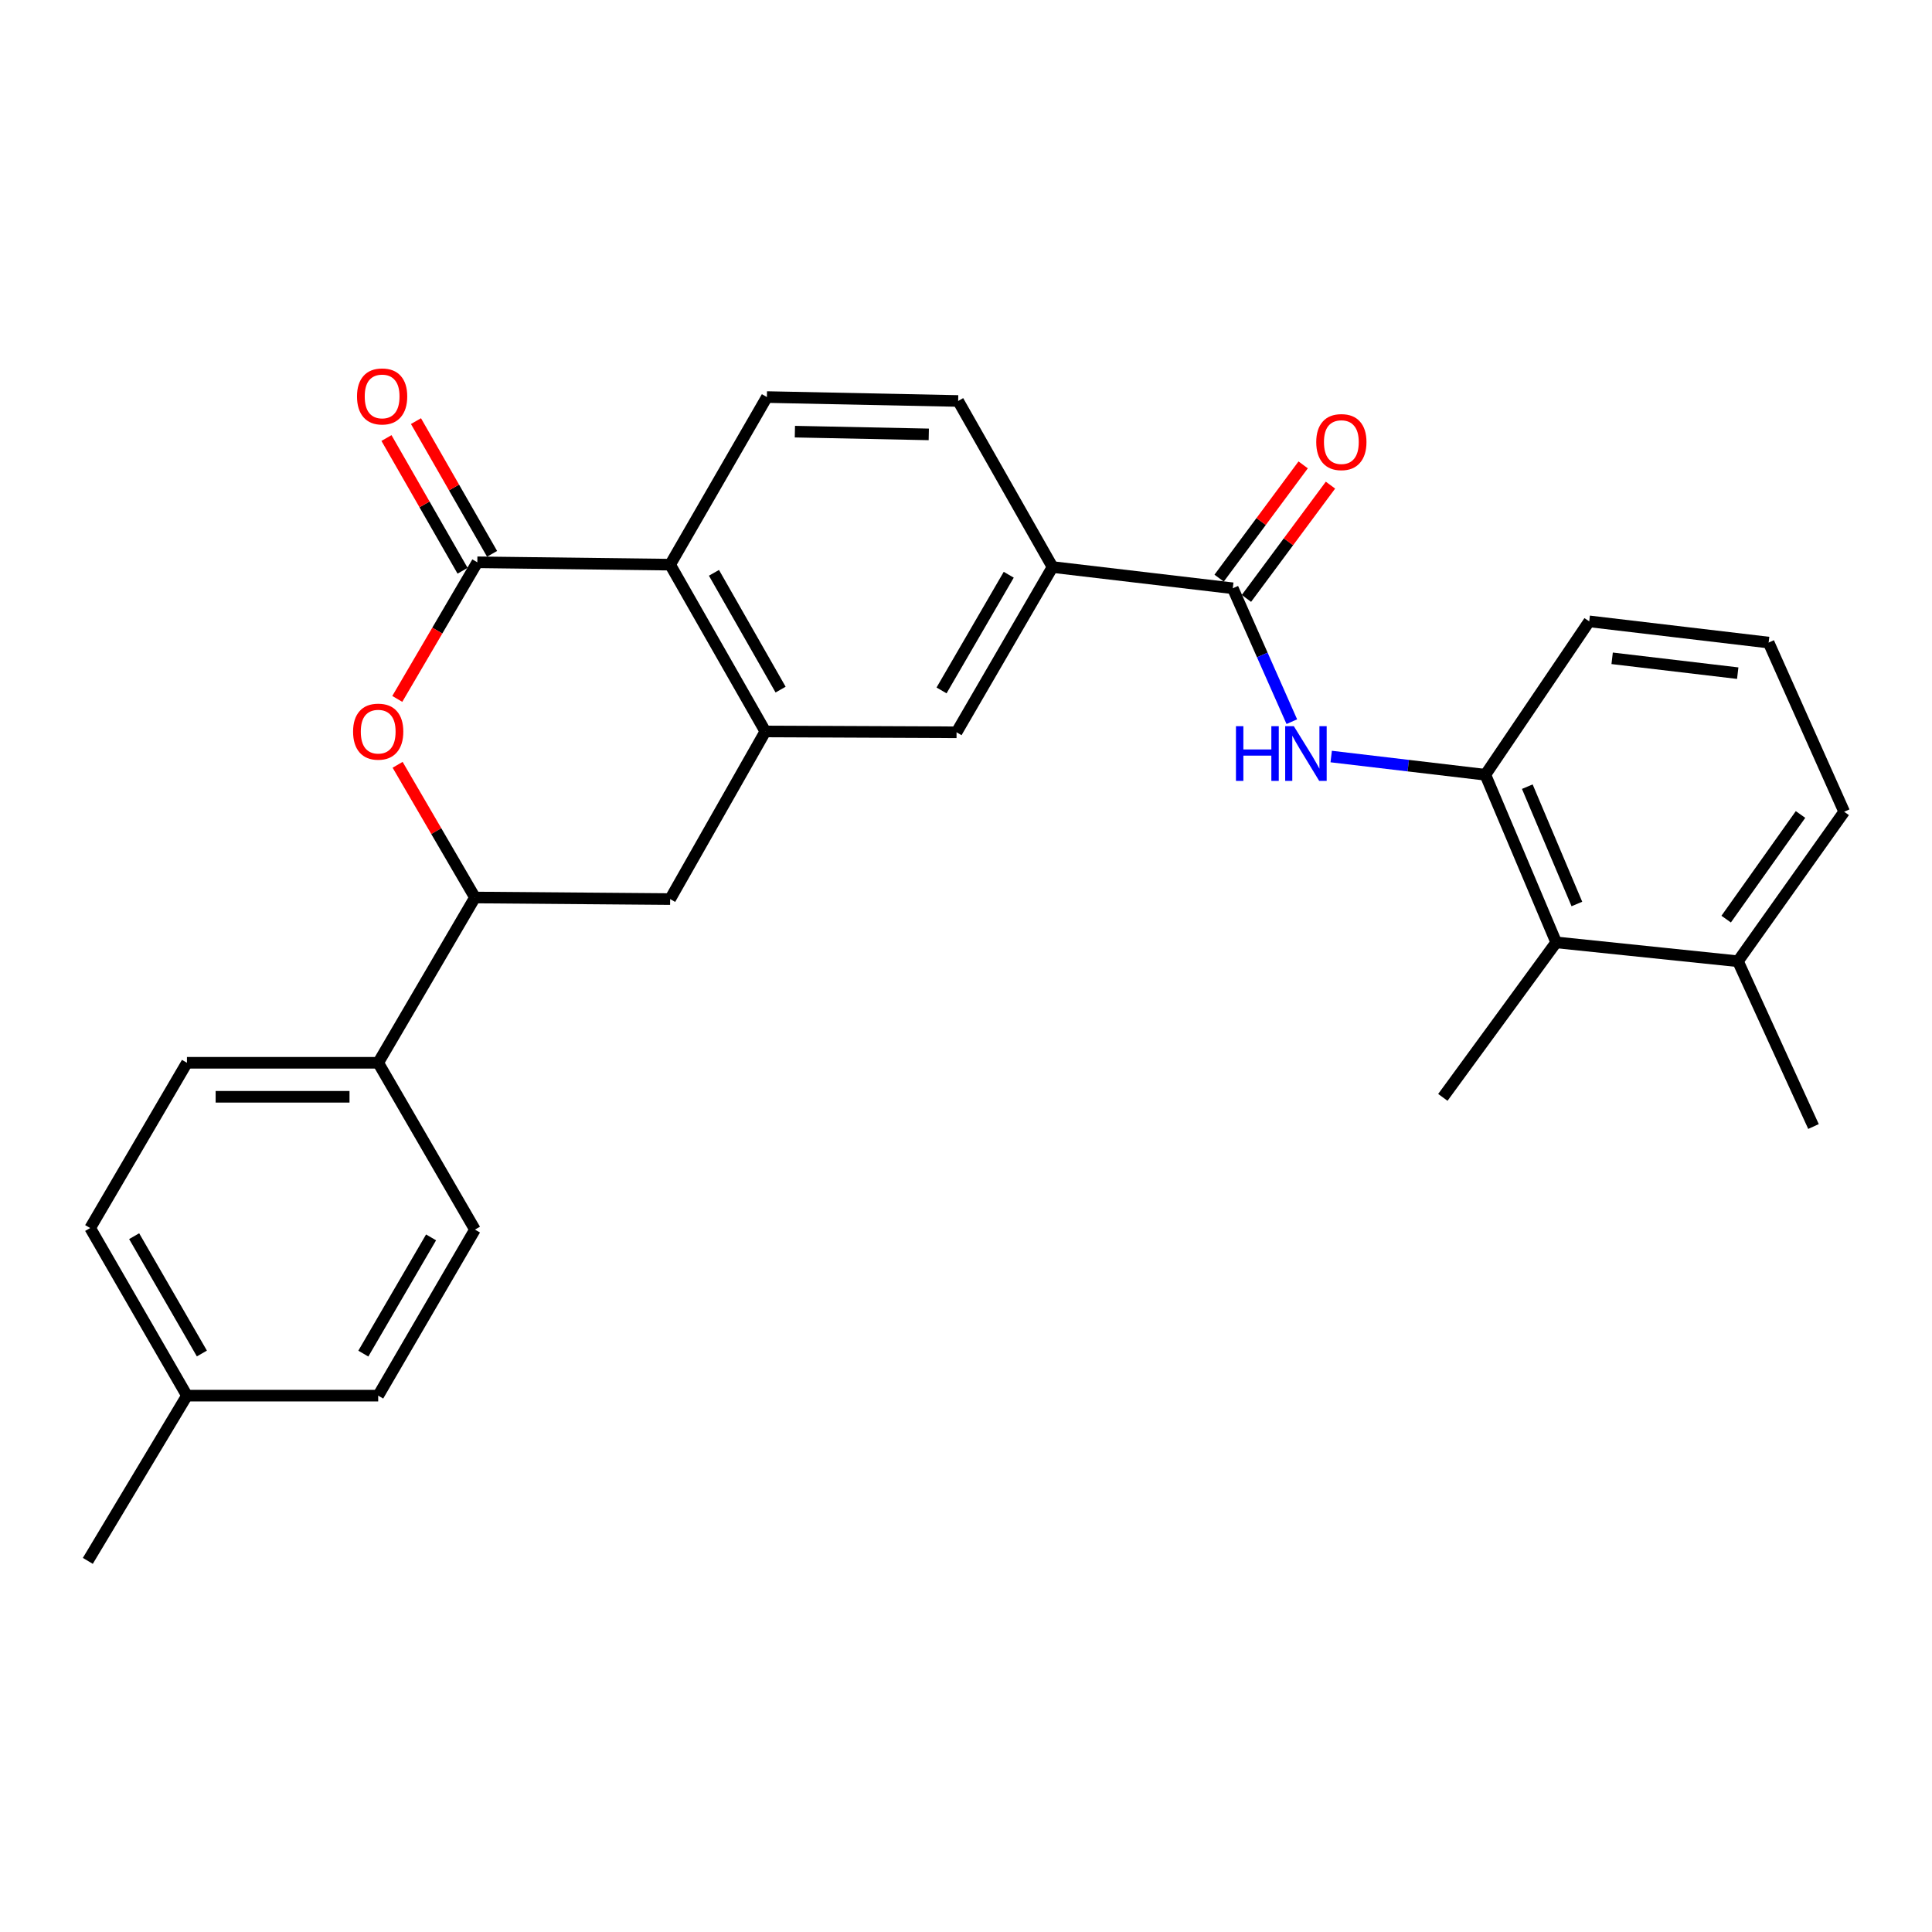 <?xml version='1.0' encoding='iso-8859-1'?>
<svg version='1.1' baseProfile='full'
              xmlns='http://www.w3.org/2000/svg'
                      xmlns:rdkit='http://www.rdkit.org/xml'
                      xmlns:xlink='http://www.w3.org/1999/xlink'
                  xml:space='preserve'
width='1000px' height='1000px' viewBox='0 0 1000 1000'>
<!-- END OF HEADER -->
<rect style='opacity:1.0;fill:#FFFFFF;stroke:none' width='1000' height='1000' x='0' y='0'> </rect>
<path class='bond-0' d='M 247.063,291.044 L 226.347,326.4' style='fill:none;fill-rule:evenodd;stroke:#000000;stroke-width:6px;stroke-linecap:butt;stroke-linejoin:miter;stroke-opacity:1' />
<path class='bond-0' d='M 226.347,326.4 L 205.631,361.756' style='fill:none;fill-rule:evenodd;stroke:#FF0000;stroke-width:6px;stroke-linecap:butt;stroke-linejoin:miter;stroke-opacity:1' />
<path class='bond-3' d='M 247.063,291.044 L 346.865,292.267' style='fill:none;fill-rule:evenodd;stroke:#000000;stroke-width:6px;stroke-linecap:butt;stroke-linejoin:miter;stroke-opacity:1' />
<path class='bond-13' d='M 254.698,286.666 L 235.002,252.317' style='fill:none;fill-rule:evenodd;stroke:#000000;stroke-width:6px;stroke-linecap:butt;stroke-linejoin:miter;stroke-opacity:1' />
<path class='bond-13' d='M 235.002,252.317 L 215.306,217.967' style='fill:none;fill-rule:evenodd;stroke:#FF0000;stroke-width:6px;stroke-linecap:butt;stroke-linejoin:miter;stroke-opacity:1' />
<path class='bond-13' d='M 239.428,295.422 L 219.732,261.072' style='fill:none;fill-rule:evenodd;stroke:#000000;stroke-width:6px;stroke-linecap:butt;stroke-linejoin:miter;stroke-opacity:1' />
<path class='bond-13' d='M 219.732,261.072 L 200.036,226.723' style='fill:none;fill-rule:evenodd;stroke:#FF0000;stroke-width:6px;stroke-linecap:butt;stroke-linejoin:miter;stroke-opacity:1' />
<path class='bond-5' d='M 205.806,395.86 L 225.823,430.204' style='fill:none;fill-rule:evenodd;stroke:#FF0000;stroke-width:6px;stroke-linecap:butt;stroke-linejoin:miter;stroke-opacity:1' />
<path class='bond-5' d='M 225.823,430.204 L 245.841,464.548' style='fill:none;fill-rule:evenodd;stroke:#000000;stroke-width:6px;stroke-linecap:butt;stroke-linejoin:miter;stroke-opacity:1' />
<path class='bond-1' d='M 396.14,378.613 L 346.865,292.267' style='fill:none;fill-rule:evenodd;stroke:#000000;stroke-width:6px;stroke-linecap:butt;stroke-linejoin:miter;stroke-opacity:1' />
<path class='bond-1' d='M 404.036,356.937 L 369.544,296.494' style='fill:none;fill-rule:evenodd;stroke:#000000;stroke-width:6px;stroke-linecap:butt;stroke-linejoin:miter;stroke-opacity:1' />
<path class='bond-8' d='M 396.14,378.613 L 346.865,465.36' style='fill:none;fill-rule:evenodd;stroke:#000000;stroke-width:6px;stroke-linecap:butt;stroke-linejoin:miter;stroke-opacity:1' />
<path class='bond-9' d='M 396.14,378.613 L 495.111,379.033' style='fill:none;fill-rule:evenodd;stroke:#000000;stroke-width:6px;stroke-linecap:butt;stroke-linejoin:miter;stroke-opacity:1' />
<path class='bond-2' d='M 638.086,304.49 L 544.796,293.499' style='fill:none;fill-rule:evenodd;stroke:#000000;stroke-width:6px;stroke-linecap:butt;stroke-linejoin:miter;stroke-opacity:1' />
<path class='bond-4' d='M 638.086,304.49 L 653.366,339.013' style='fill:none;fill-rule:evenodd;stroke:#000000;stroke-width:6px;stroke-linecap:butt;stroke-linejoin:miter;stroke-opacity:1' />
<path class='bond-4' d='M 653.366,339.013 L 668.646,373.536' style='fill:none;fill-rule:evenodd;stroke:#0000FF;stroke-width:6px;stroke-linecap:butt;stroke-linejoin:miter;stroke-opacity:1' />
<path class='bond-14' d='M 645.154,309.734 L 666.903,280.42' style='fill:none;fill-rule:evenodd;stroke:#000000;stroke-width:6px;stroke-linecap:butt;stroke-linejoin:miter;stroke-opacity:1' />
<path class='bond-14' d='M 666.903,280.42 L 688.652,251.106' style='fill:none;fill-rule:evenodd;stroke:#FF0000;stroke-width:6px;stroke-linecap:butt;stroke-linejoin:miter;stroke-opacity:1' />
<path class='bond-14' d='M 631.018,299.246 L 652.767,269.932' style='fill:none;fill-rule:evenodd;stroke:#000000;stroke-width:6px;stroke-linecap:butt;stroke-linejoin:miter;stroke-opacity:1' />
<path class='bond-14' d='M 652.767,269.932 L 674.516,240.618' style='fill:none;fill-rule:evenodd;stroke:#FF0000;stroke-width:6px;stroke-linecap:butt;stroke-linejoin:miter;stroke-opacity:1' />
<path class='bond-11' d='M 346.865,292.267 L 396.942,205.519' style='fill:none;fill-rule:evenodd;stroke:#000000;stroke-width:6px;stroke-linecap:butt;stroke-linejoin:miter;stroke-opacity:1' />
<path class='bond-6' d='M 689.027,391.581 L 728.922,396.298' style='fill:none;fill-rule:evenodd;stroke:#0000FF;stroke-width:6px;stroke-linecap:butt;stroke-linejoin:miter;stroke-opacity:1' />
<path class='bond-6' d='M 728.922,396.298 L 768.818,401.016' style='fill:none;fill-rule:evenodd;stroke:#000000;stroke-width:6px;stroke-linecap:butt;stroke-linejoin:miter;stroke-opacity:1' />
<path class='bond-12' d='M 245.841,464.548 L 195.754,550.093' style='fill:none;fill-rule:evenodd;stroke:#000000;stroke-width:6px;stroke-linecap:butt;stroke-linejoin:miter;stroke-opacity:1' />
<path class='bond-29' d='M 245.841,464.548 L 346.865,465.36' style='fill:none;fill-rule:evenodd;stroke:#000000;stroke-width:6px;stroke-linecap:butt;stroke-linejoin:miter;stroke-opacity:1' />
<path class='bond-10' d='M 768.818,401.016 L 805.478,487.773' style='fill:none;fill-rule:evenodd;stroke:#000000;stroke-width:6px;stroke-linecap:butt;stroke-linejoin:miter;stroke-opacity:1' />
<path class='bond-10' d='M 790.53,407.178 L 816.193,467.908' style='fill:none;fill-rule:evenodd;stroke:#000000;stroke-width:6px;stroke-linecap:butt;stroke-linejoin:miter;stroke-opacity:1' />
<path class='bond-22' d='M 768.818,401.016 L 822.581,321.613' style='fill:none;fill-rule:evenodd;stroke:#000000;stroke-width:6px;stroke-linecap:butt;stroke-linejoin:miter;stroke-opacity:1' />
<path class='bond-7' d='M 544.796,293.499 L 495.942,207.543' style='fill:none;fill-rule:evenodd;stroke:#000000;stroke-width:6px;stroke-linecap:butt;stroke-linejoin:miter;stroke-opacity:1' />
<path class='bond-28' d='M 544.796,293.499 L 495.111,379.033' style='fill:none;fill-rule:evenodd;stroke:#000000;stroke-width:6px;stroke-linecap:butt;stroke-linejoin:miter;stroke-opacity:1' />
<path class='bond-28' d='M 522.123,297.488 L 487.343,357.362' style='fill:none;fill-rule:evenodd;stroke:#000000;stroke-width:6px;stroke-linecap:butt;stroke-linejoin:miter;stroke-opacity:1' />
<path class='bond-16' d='M 805.478,487.773 L 899.56,497.542' style='fill:none;fill-rule:evenodd;stroke:#000000;stroke-width:6px;stroke-linecap:butt;stroke-linejoin:miter;stroke-opacity:1' />
<path class='bond-24' d='M 805.478,487.773 L 746.816,567.998' style='fill:none;fill-rule:evenodd;stroke:#000000;stroke-width:6px;stroke-linecap:butt;stroke-linejoin:miter;stroke-opacity:1' />
<path class='bond-15' d='M 396.942,205.519 L 495.942,207.543' style='fill:none;fill-rule:evenodd;stroke:#000000;stroke-width:6px;stroke-linecap:butt;stroke-linejoin:miter;stroke-opacity:1' />
<path class='bond-15' d='M 411.432,223.421 L 480.732,224.838' style='fill:none;fill-rule:evenodd;stroke:#000000;stroke-width:6px;stroke-linecap:butt;stroke-linejoin:miter;stroke-opacity:1' />
<path class='bond-17' d='M 195.754,550.093 L 96.764,550.093' style='fill:none;fill-rule:evenodd;stroke:#000000;stroke-width:6px;stroke-linecap:butt;stroke-linejoin:miter;stroke-opacity:1' />
<path class='bond-17' d='M 180.905,567.695 L 111.612,567.695' style='fill:none;fill-rule:evenodd;stroke:#000000;stroke-width:6px;stroke-linecap:butt;stroke-linejoin:miter;stroke-opacity:1' />
<path class='bond-18' d='M 195.754,550.093 L 245.841,636.439' style='fill:none;fill-rule:evenodd;stroke:#000000;stroke-width:6px;stroke-linecap:butt;stroke-linejoin:miter;stroke-opacity:1' />
<path class='bond-26' d='M 899.56,497.542 L 938.665,583.086' style='fill:none;fill-rule:evenodd;stroke:#000000;stroke-width:6px;stroke-linecap:butt;stroke-linejoin:miter;stroke-opacity:1' />
<path class='bond-31' d='M 899.56,497.542 L 954.545,420.163' style='fill:none;fill-rule:evenodd;stroke:#000000;stroke-width:6px;stroke-linecap:butt;stroke-linejoin:miter;stroke-opacity:1' />
<path class='bond-31' d='M 893.459,475.739 L 931.949,421.574' style='fill:none;fill-rule:evenodd;stroke:#000000;stroke-width:6px;stroke-linecap:butt;stroke-linejoin:miter;stroke-opacity:1' />
<path class='bond-20' d='M 96.764,550.093 L 46.677,635.628' style='fill:none;fill-rule:evenodd;stroke:#000000;stroke-width:6px;stroke-linecap:butt;stroke-linejoin:miter;stroke-opacity:1' />
<path class='bond-19' d='M 245.841,636.439 L 195.754,722.385' style='fill:none;fill-rule:evenodd;stroke:#000000;stroke-width:6px;stroke-linecap:butt;stroke-linejoin:miter;stroke-opacity:1' />
<path class='bond-19' d='M 223.12,640.468 L 188.059,700.63' style='fill:none;fill-rule:evenodd;stroke:#000000;stroke-width:6px;stroke-linecap:butt;stroke-linejoin:miter;stroke-opacity:1' />
<path class='bond-21' d='M 195.754,722.385 L 96.764,722.385' style='fill:none;fill-rule:evenodd;stroke:#000000;stroke-width:6px;stroke-linecap:butt;stroke-linejoin:miter;stroke-opacity:1' />
<path class='bond-30' d='M 46.677,635.628 L 96.764,722.385' style='fill:none;fill-rule:evenodd;stroke:#000000;stroke-width:6px;stroke-linecap:butt;stroke-linejoin:miter;stroke-opacity:1' />
<path class='bond-30' d='M 69.434,639.841 L 104.494,700.571' style='fill:none;fill-rule:evenodd;stroke:#000000;stroke-width:6px;stroke-linecap:butt;stroke-linejoin:miter;stroke-opacity:1' />
<path class='bond-27' d='M 96.764,722.385 L 45.455,807.91' style='fill:none;fill-rule:evenodd;stroke:#000000;stroke-width:6px;stroke-linecap:butt;stroke-linejoin:miter;stroke-opacity:1' />
<path class='bond-23' d='M 822.581,321.613 L 915.44,332.594' style='fill:none;fill-rule:evenodd;stroke:#000000;stroke-width:6px;stroke-linecap:butt;stroke-linejoin:miter;stroke-opacity:1' />
<path class='bond-23' d='M 834.443,340.74 L 899.444,348.427' style='fill:none;fill-rule:evenodd;stroke:#000000;stroke-width:6px;stroke-linecap:butt;stroke-linejoin:miter;stroke-opacity:1' />
<path class='bond-25' d='M 915.44,332.594 L 954.545,420.163' style='fill:none;fill-rule:evenodd;stroke:#000000;stroke-width:6px;stroke-linecap:butt;stroke-linejoin:miter;stroke-opacity:1' />
<path  class='atom-1' d='M 182.754 378.693
Q 182.754 371.893, 186.114 368.093
Q 189.474 364.293, 195.754 364.293
Q 202.034 364.293, 205.394 368.093
Q 208.754 371.893, 208.754 378.693
Q 208.754 385.573, 205.354 389.493
Q 201.954 393.373, 195.754 393.373
Q 189.514 393.373, 186.114 389.493
Q 182.754 385.613, 182.754 378.693
M 195.754 390.173
Q 200.074 390.173, 202.394 387.293
Q 204.754 384.373, 204.754 378.693
Q 204.754 373.133, 202.394 370.333
Q 200.074 367.493, 195.754 367.493
Q 191.434 367.493, 189.074 370.293
Q 186.754 373.093, 186.754 378.693
Q 186.754 384.413, 189.074 387.293
Q 191.434 390.173, 195.754 390.173
' fill='#FF0000'/>
<path  class='atom-5' d='M 639.729 375.874
L 643.569 375.874
L 643.569 387.914
L 658.049 387.914
L 658.049 375.874
L 661.889 375.874
L 661.889 404.194
L 658.049 404.194
L 658.049 391.114
L 643.569 391.114
L 643.569 404.194
L 639.729 404.194
L 639.729 375.874
' fill='#0000FF'/>
<path  class='atom-5' d='M 669.689 375.874
L 678.969 390.874
Q 679.889 392.354, 681.369 395.034
Q 682.849 397.714, 682.929 397.874
L 682.929 375.874
L 686.689 375.874
L 686.689 404.194
L 682.809 404.194
L 672.849 387.794
Q 671.689 385.874, 670.449 383.674
Q 669.249 381.474, 668.889 380.794
L 668.889 404.194
L 665.209 404.194
L 665.209 375.874
L 669.689 375.874
' fill='#0000FF'/>
<path  class='atom-14' d='M 184.788 205.189
Q 184.788 198.389, 188.148 194.589
Q 191.508 190.789, 197.788 190.789
Q 204.068 190.789, 207.428 194.589
Q 210.788 198.389, 210.788 205.189
Q 210.788 212.069, 207.388 215.989
Q 203.988 219.869, 197.788 219.869
Q 191.548 219.869, 188.148 215.989
Q 184.788 212.109, 184.788 205.189
M 197.788 216.669
Q 202.108 216.669, 204.428 213.789
Q 206.788 210.869, 206.788 205.189
Q 206.788 199.629, 204.428 196.829
Q 202.108 193.989, 197.788 193.989
Q 193.468 193.989, 191.108 196.789
Q 188.788 199.589, 188.788 205.189
Q 188.788 210.909, 191.108 213.789
Q 193.468 216.669, 197.788 216.669
' fill='#FF0000'/>
<path  class='atom-15' d='M 681.284 228.824
Q 681.284 222.024, 684.644 218.224
Q 688.004 214.424, 694.284 214.424
Q 700.564 214.424, 703.924 218.224
Q 707.284 222.024, 707.284 228.824
Q 707.284 235.704, 703.884 239.624
Q 700.484 243.504, 694.284 243.504
Q 688.044 243.504, 684.644 239.624
Q 681.284 235.744, 681.284 228.824
M 694.284 240.304
Q 698.604 240.304, 700.924 237.424
Q 703.284 234.504, 703.284 228.824
Q 703.284 223.264, 700.924 220.464
Q 698.604 217.624, 694.284 217.624
Q 689.964 217.624, 687.604 220.424
Q 685.284 223.224, 685.284 228.824
Q 685.284 234.544, 687.604 237.424
Q 689.964 240.304, 694.284 240.304
' fill='#FF0000'/>
</svg>
